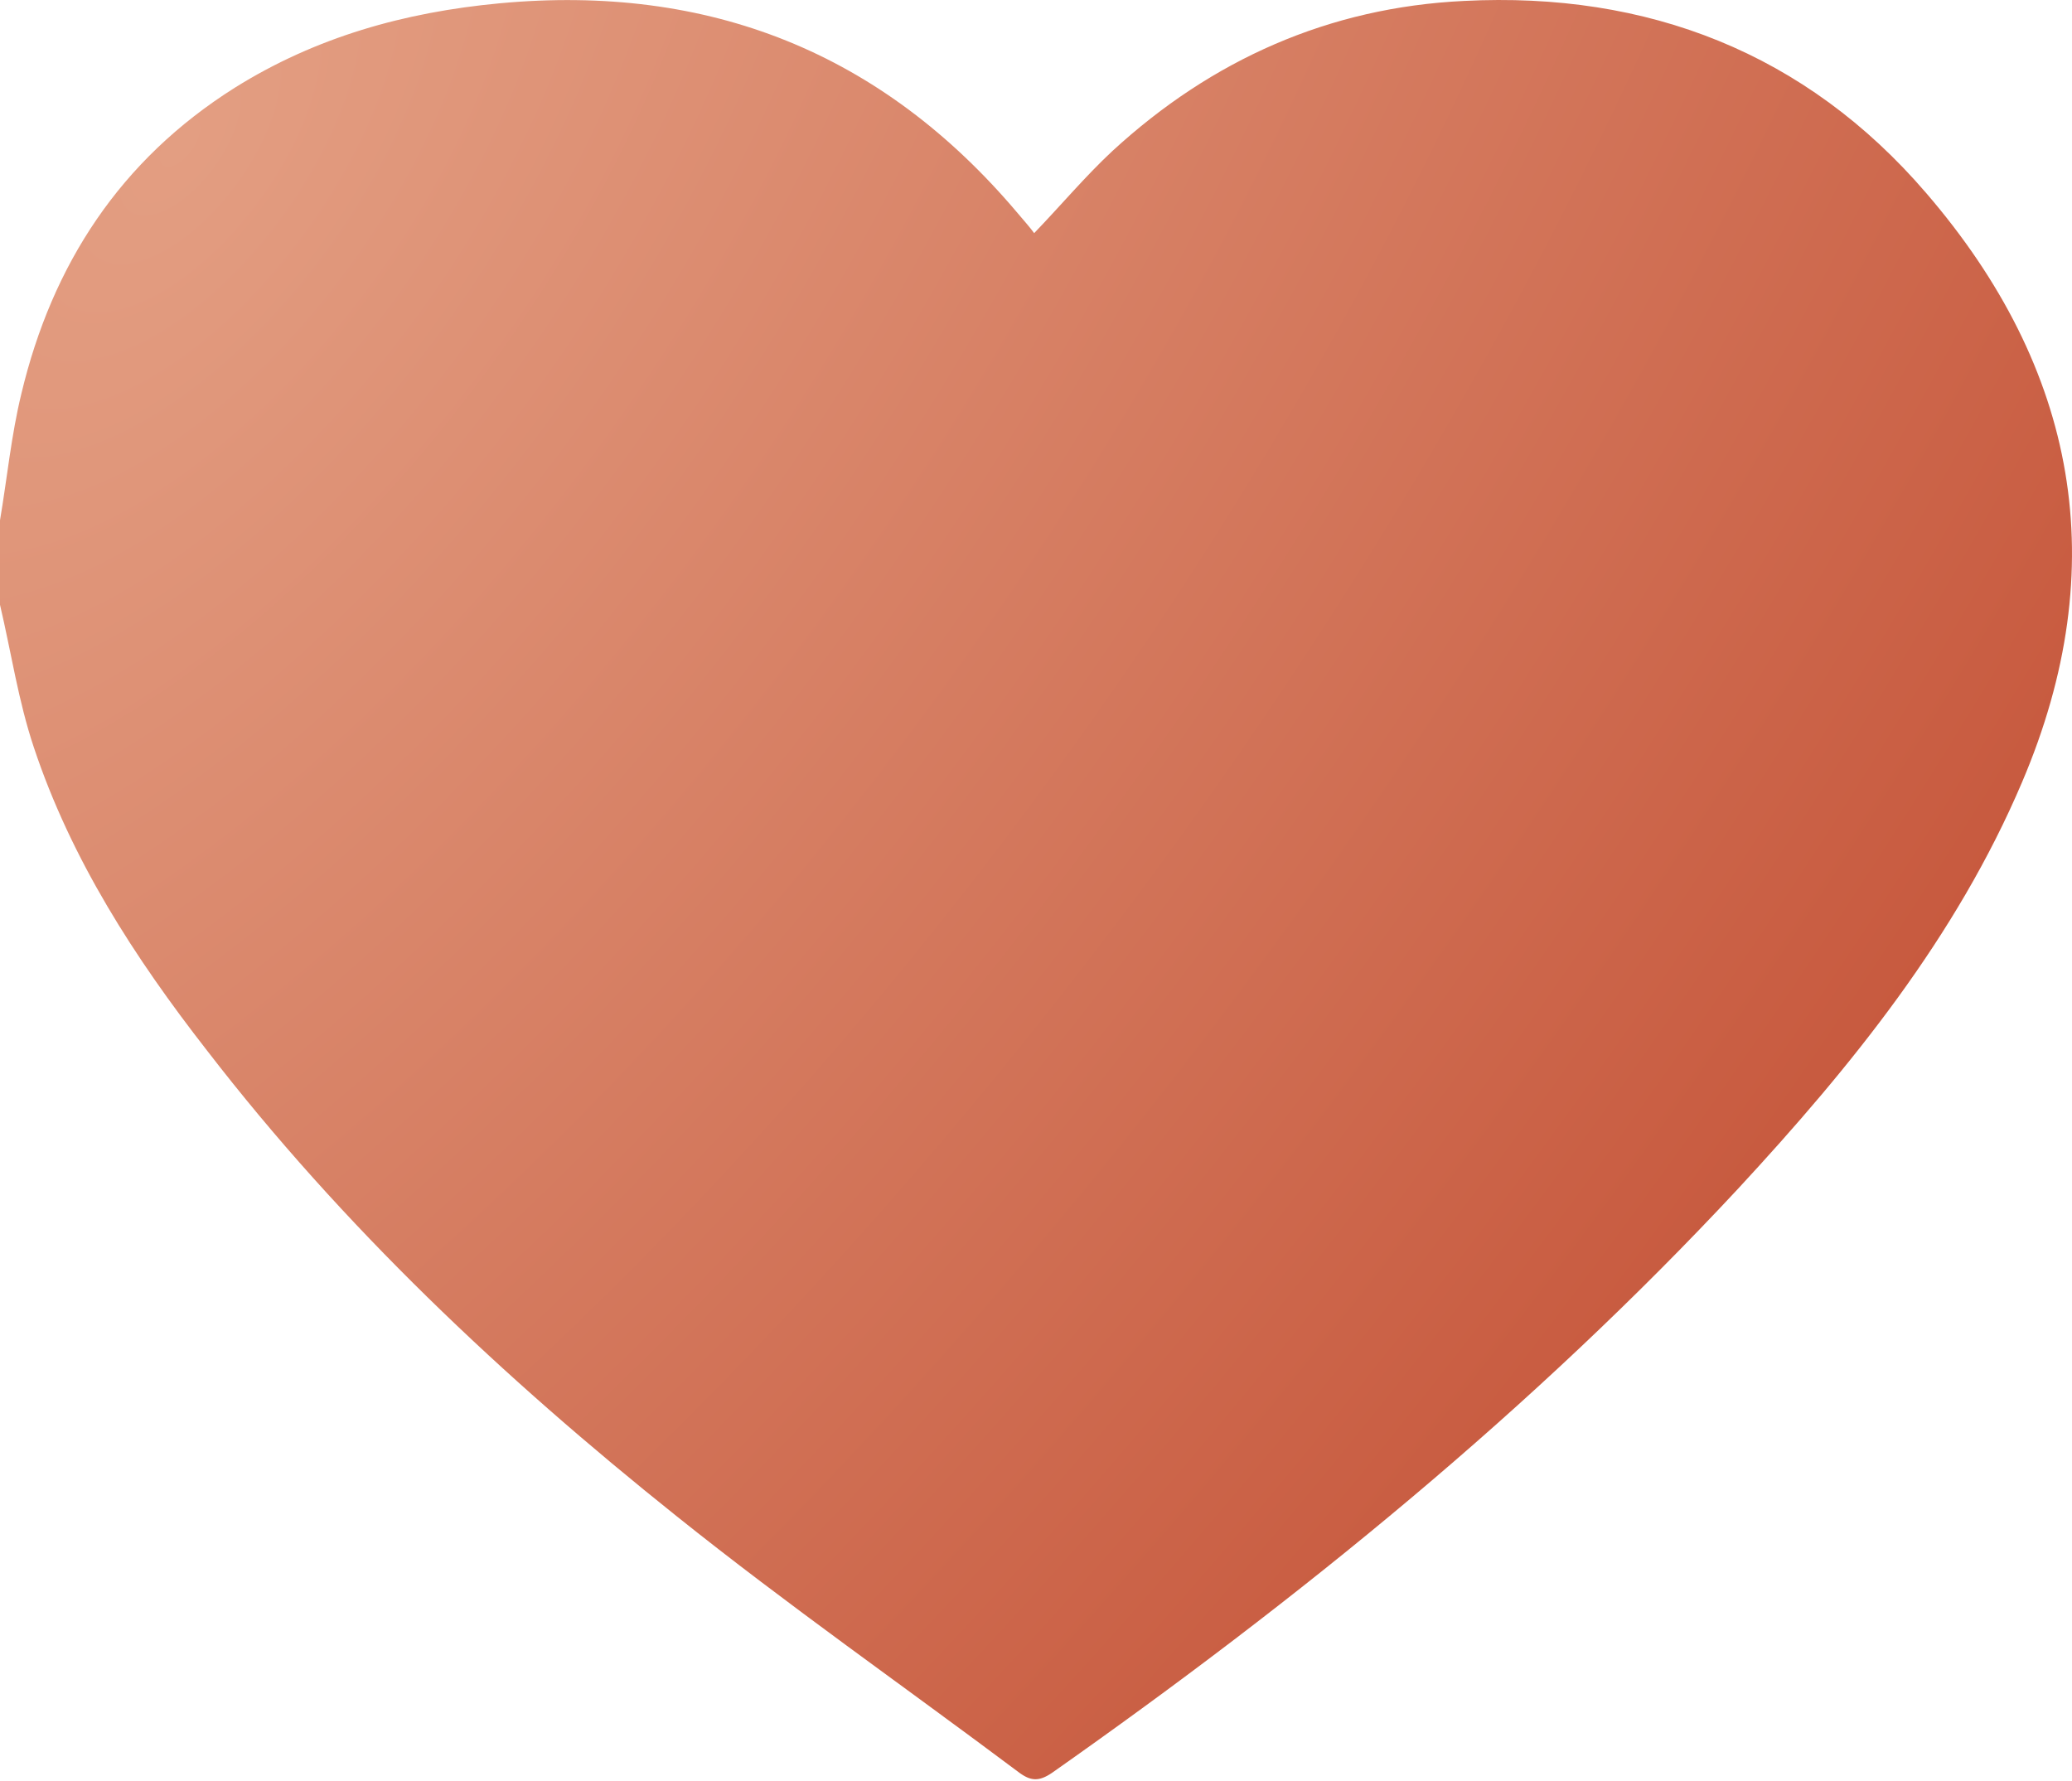 <?xml version="1.0" encoding="UTF-8"?> <svg xmlns="http://www.w3.org/2000/svg" width="185" height="159" viewBox="0 0 185 159" fill="none"> <path d="M0 54.001C0 51.469 0 48.937 0 46.457C0.635 42.712 1.005 38.86 1.905 35.167C4.657 23.614 10.742 14.276 20.954 7.839C28.204 3.302 36.141 1.087 44.607 0.295C63.286 -1.446 78.738 4.674 90.855 19.024C91.384 19.657 91.914 20.237 92.337 20.817C94.771 18.285 96.888 15.753 99.322 13.484C108.211 5.307 118.689 0.665 130.7 0.084C147.104 -0.76 161.232 4.727 171.974 17.23C185.468 32.899 188.748 50.572 180.546 69.828C174.673 83.651 165.307 95.204 155.2 106.125C136.838 125.856 115.99 142.791 93.924 158.301C92.76 159.092 92.019 159.04 90.961 158.248C80.749 150.599 70.324 143.318 60.376 135.352C44.925 123.007 30.585 109.501 18.467 93.78C12.012 85.497 6.35 76.74 3.016 66.716C1.64 62.601 1.005 58.275 0 54.001Z" fill="url(#paint0_radial_98_245)"></path> <defs> <radialGradient id="paint0_radial_98_245" cx="0" cy="0" r="1" gradientUnits="userSpaceOnUse" gradientTransform="translate(13.085 15.459) rotate(38.922) scale(228.263 446.443)"> <stop stop-color="#E39E82"></stop> <stop offset="0.905" stop-color="#C24C31"></stop> </radialGradient> </defs> </svg> 